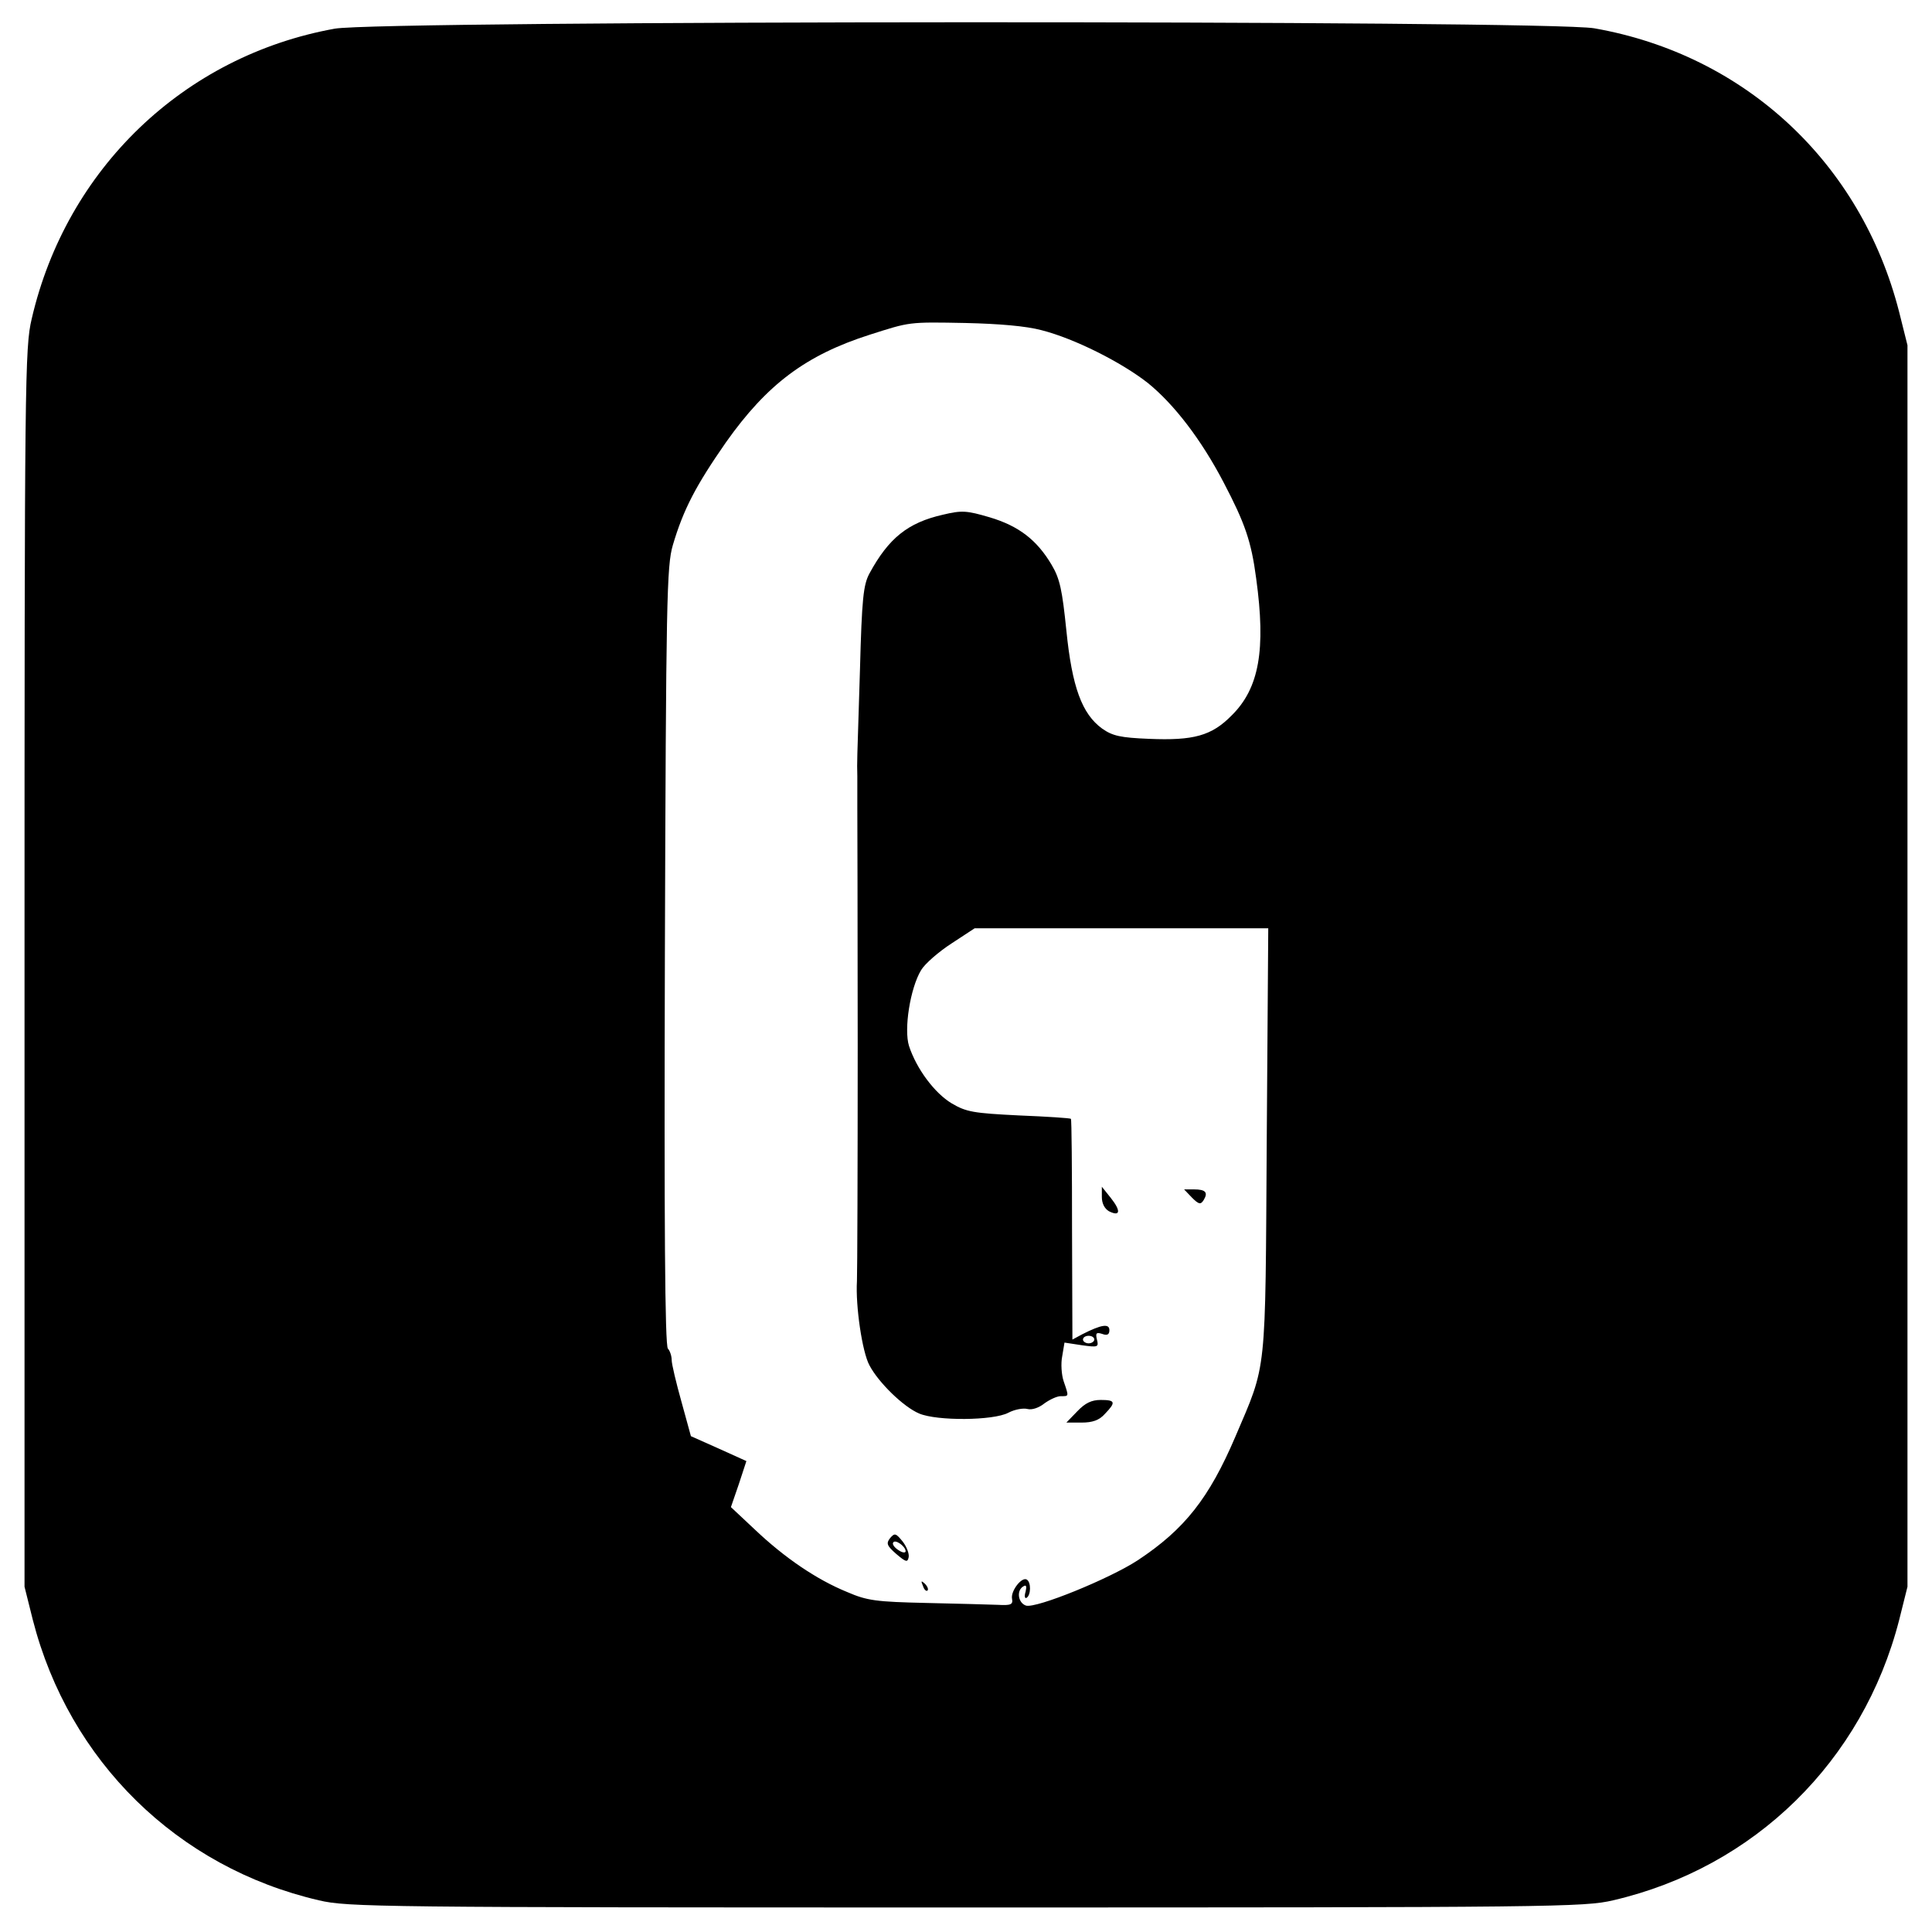 <?xml version="1.0" standalone="no"?>
<!DOCTYPE svg PUBLIC "-//W3C//DTD SVG 20010904//EN"
 "http://www.w3.org/TR/2001/REC-SVG-20010904/DTD/svg10.dtd">
<svg version="1.0" xmlns="http://www.w3.org/2000/svg"
 width="512pt" height="512pt" viewBox="0 0 512 512"
 preserveAspectRatio="xMidYMid meet">
<g transform="translate(0,512) scale(0.1,-0.1)"
fill="#000000" stroke="none">
<path d="M887 5044 c-399 -72 -711 -371 -803 -769 -18 -76 -19 -156 -19 -1720
l0 -1640 22 -88 c96 -374 383 -656 758 -743 76 -18 156 -19 1715 -19 1559 0
1639 1 1715 19 375 87 662 369 758 743 l22 88 0 1645 0 1645 -22 88 c-101 396
-409 682 -808 752 -126 22 -3216 21 -3338 -1z m1873 -799 c87 -22 212 -85 282
-140 69 -56 141 -149 201 -264 56 -107 73 -155 86 -254 26 -189 8 -291 -65
-363 -53 -54 -101 -67 -219 -62 -76 3 -97 8 -124 27 -54 39 -80 111 -95 260
-11 107 -17 137 -39 174 -39 66 -87 103 -164 126 -61 18 -74 19 -124 7 -93
-21 -144 -62 -195 -156 -16 -30 -20 -66 -25 -255 -8 -261 -8 -236 -7 -282 0
-21 0 -58 0 -83 0 -25 1 -308 1 -630 0 -322 -1 -603 -2 -625 -4 -66 14 -188
33 -223 24 -46 91 -111 132 -128 47 -20 196 -19 236 2 17 9 40 13 51 10 12 -3
30 3 45 15 14 10 33 19 43 19 22 0 22 -2 8 39 -6 17 -8 48 -4 67 l6 36 46 -7
c43 -6 45 -5 40 15 -4 17 -2 20 14 15 13 -5 19 -2 19 10 0 18 -21 15 -72 -11
l-26 -14 -1 291 c0 160 -1 293 -3 294 -2 2 -64 6 -138 9 -120 6 -139 9 -178
32 -45 27 -93 91 -113 152 -14 44 3 153 32 201 10 17 47 49 81 71 l61 40 389
0 389 0 -4 -562 c-4 -631 1 -588 -83 -785 -70 -164 -135 -246 -259 -328 -75
-49 -269 -128 -296 -120 -21 7 -26 40 -7 51 8 5 9 0 6 -14 -4 -12 -2 -20 3
-16 11 7 12 41 0 48 -13 8 -43 -30 -39 -51 3 -15 -3 -18 -37 -16 -22 1 -107 3
-190 5 -133 3 -157 6 -210 29 -81 33 -166 91 -244 165 l-64 60 21 61 20 61
-73 33 -74 33 -25 91 c-14 50 -26 100 -26 111 0 11 -5 25 -10 30 -8 8 -10 337
-8 1040 3 949 5 1034 21 1089 28 95 61 158 141 273 109 154 212 231 381 285
107 34 101 34 255 31 87 -2 159 -8 200 -19z m140 -2675 c0 -5 -7 -10 -15 -10
-8 0 -15 5 -15 10 0 6 7 10 15 10 8 0 15 -4 15 -10z"/>
<path d="M2920 1948 c0 -17 7 -31 19 -38 30 -15 32 1 5 35 l-24 30 0 -27z"/>
<path d="M3159 1946 c18 -18 23 -19 31 -6 12 20 5 28 -26 28 l-26 0 21 -22z"/>
<path d="M2855 1380 l-29 -30 40 0 c29 0 47 6 62 23 30 31 28 37 -11 37 -24 0
-41 -8 -62 -30z"/>
<path d="M2359 1044 c-11 -14 -9 -20 16 -42 26 -22 30 -23 33 -9 2 9 -5 28
-16 42 -18 22 -21 23 -33 9z m41 -35 c0 -5 -9 -4 -19 3 -11 7 -17 16 -14 20 5
10 33 -10 33 -23z"/>
<path d="M2446 917 c3 -10 9 -15 12 -12 3 3 0 11 -7 18 -10 9 -11 8 -5 -6z"/>
</g>
</svg>
